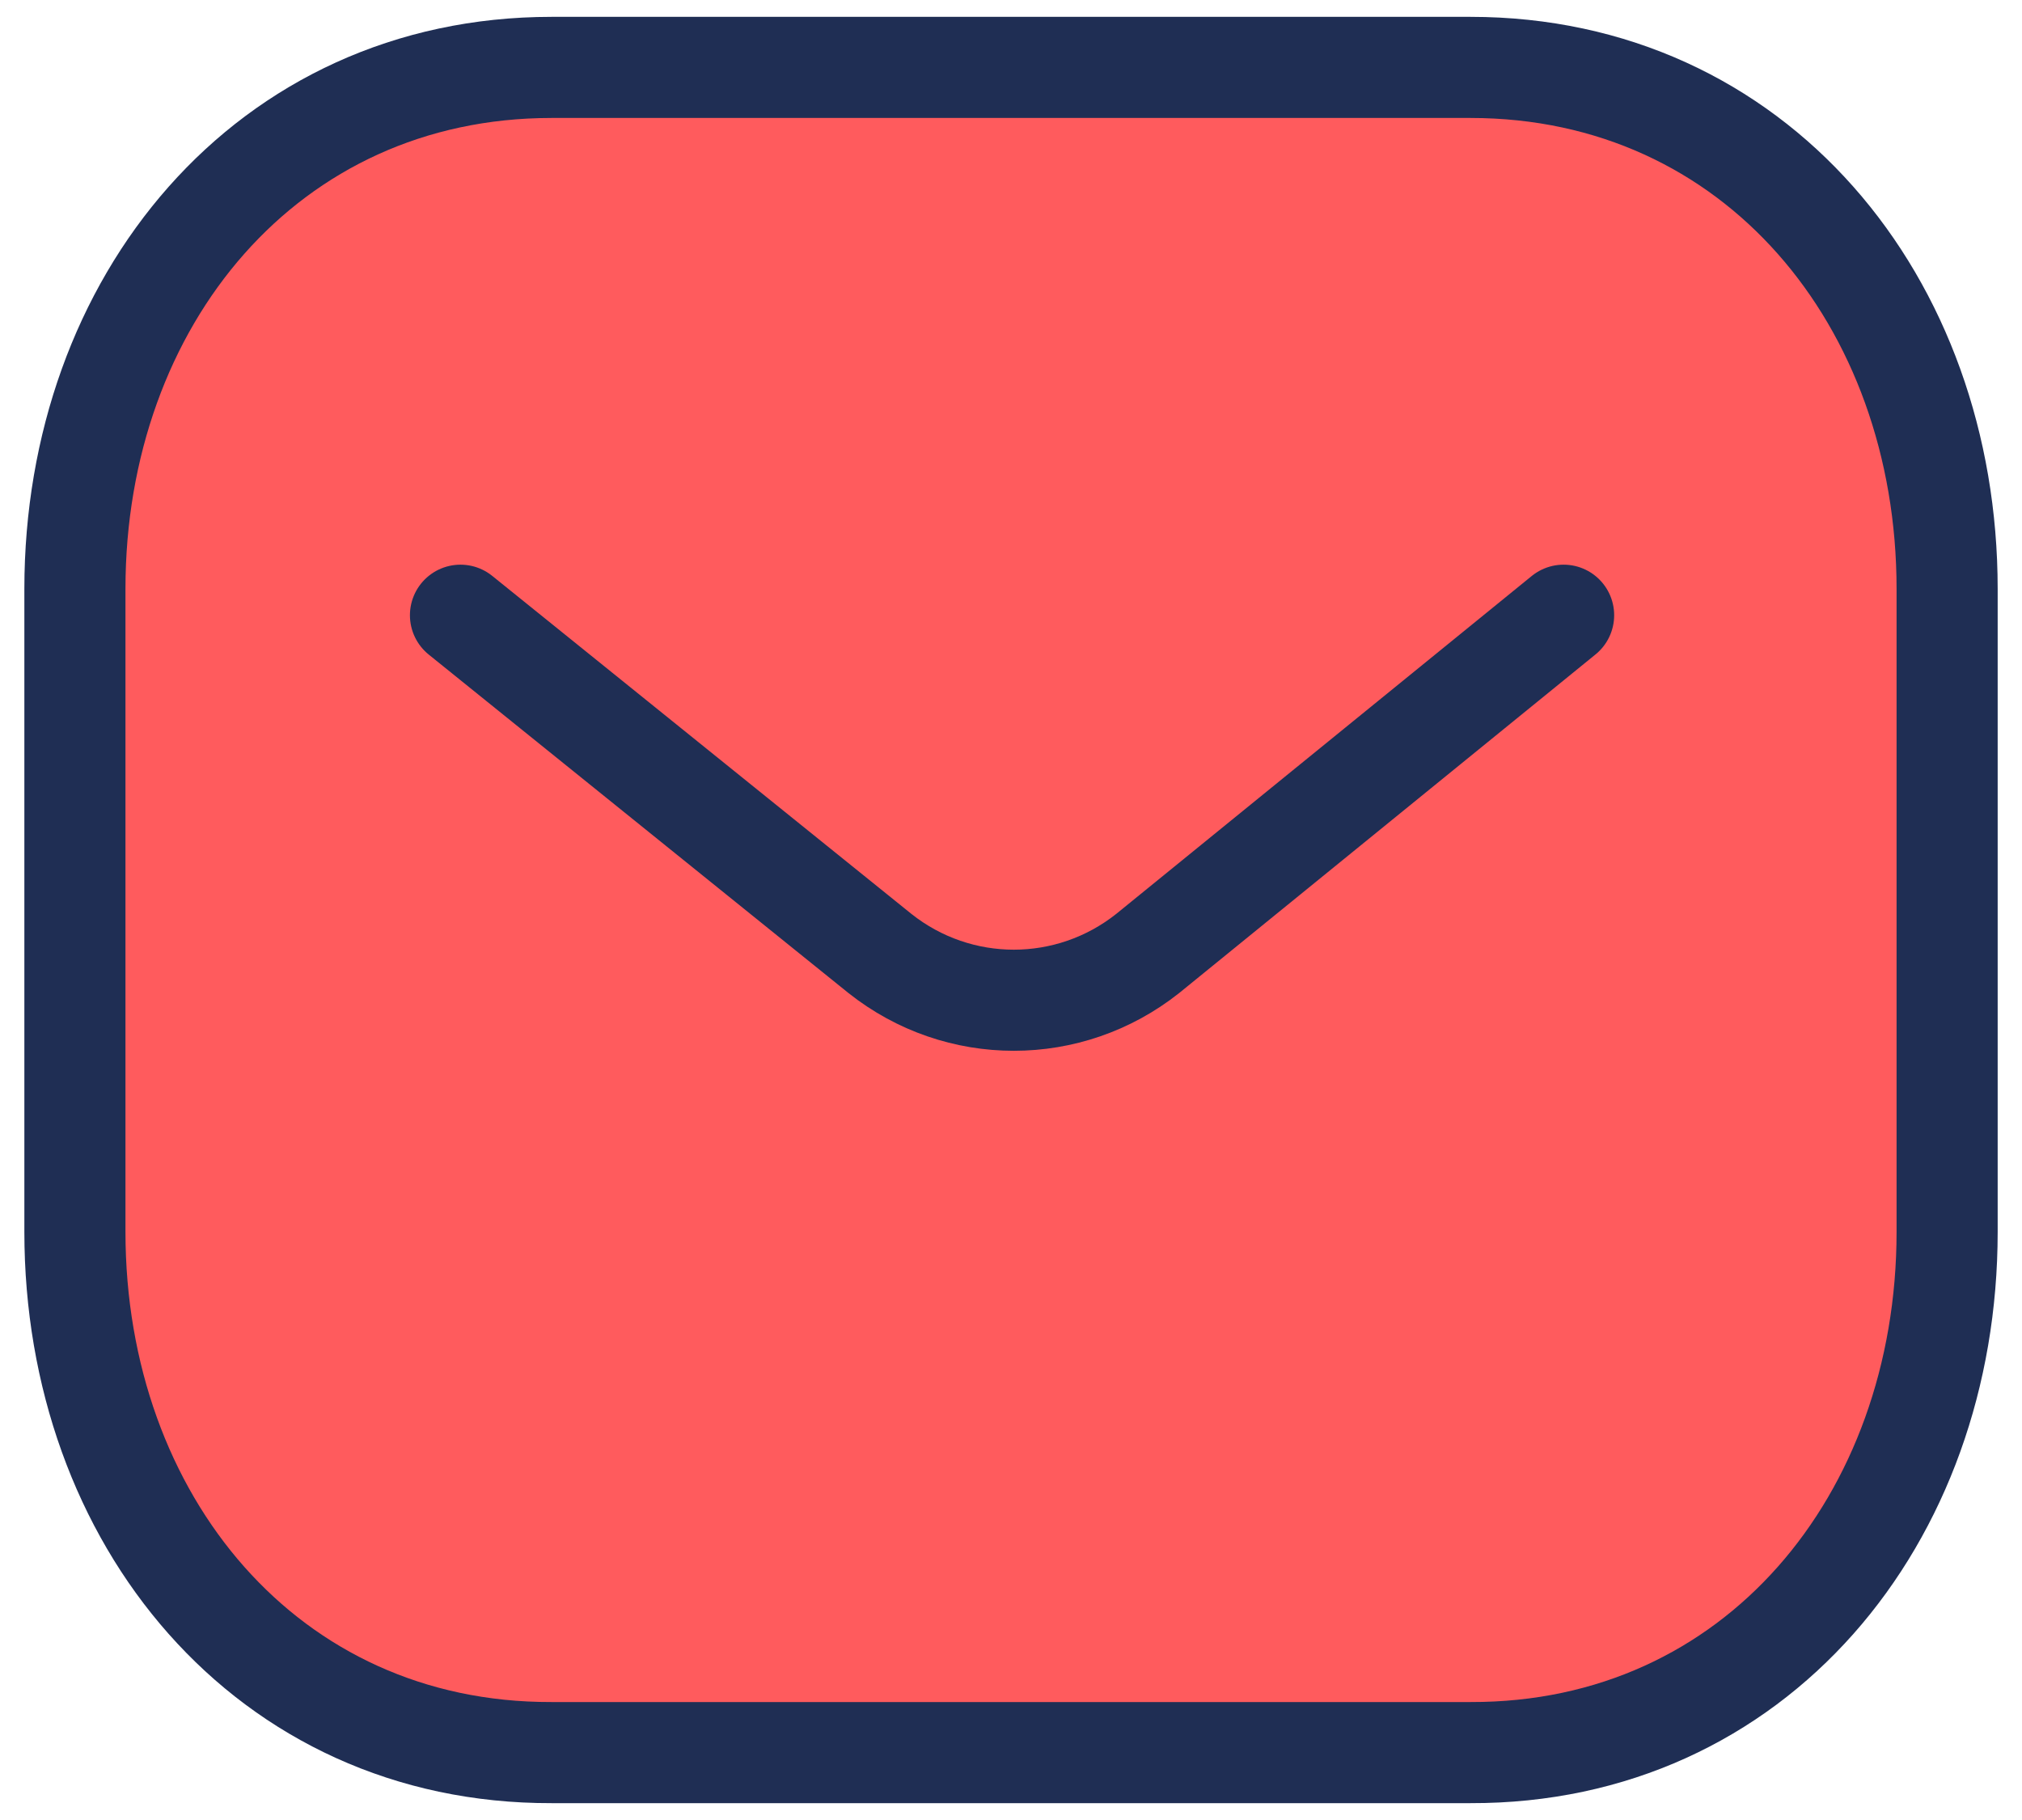 <svg width="60" height="54" viewBox="0 0 60 54" fill="none" xmlns="http://www.w3.org/2000/svg">
<path fill-rule="evenodd" clip-rule="evenodd" d="M43.636 52C52.084 52.023 57.778 45.082 57.778 36.551V17.472C57.778 8.941 52.084 2 43.636 2H16.365C7.917 2 2.223 8.941 2.223 17.472V36.551C2.223 45.082 7.917 52.023 16.365 52H43.636Z" fill="#FF5B5D" stroke="#1F2E54" stroke-width="3" stroke-linecap="round" stroke-linejoin="round"/>
<path d="M46.398 18.254L34.056 28.29C31.724 30.14 28.443 30.14 26.111 28.29L13.664 18.254" stroke="#1F2E54" stroke-width="3" stroke-linecap="round" stroke-linejoin="round"/>
</svg>
